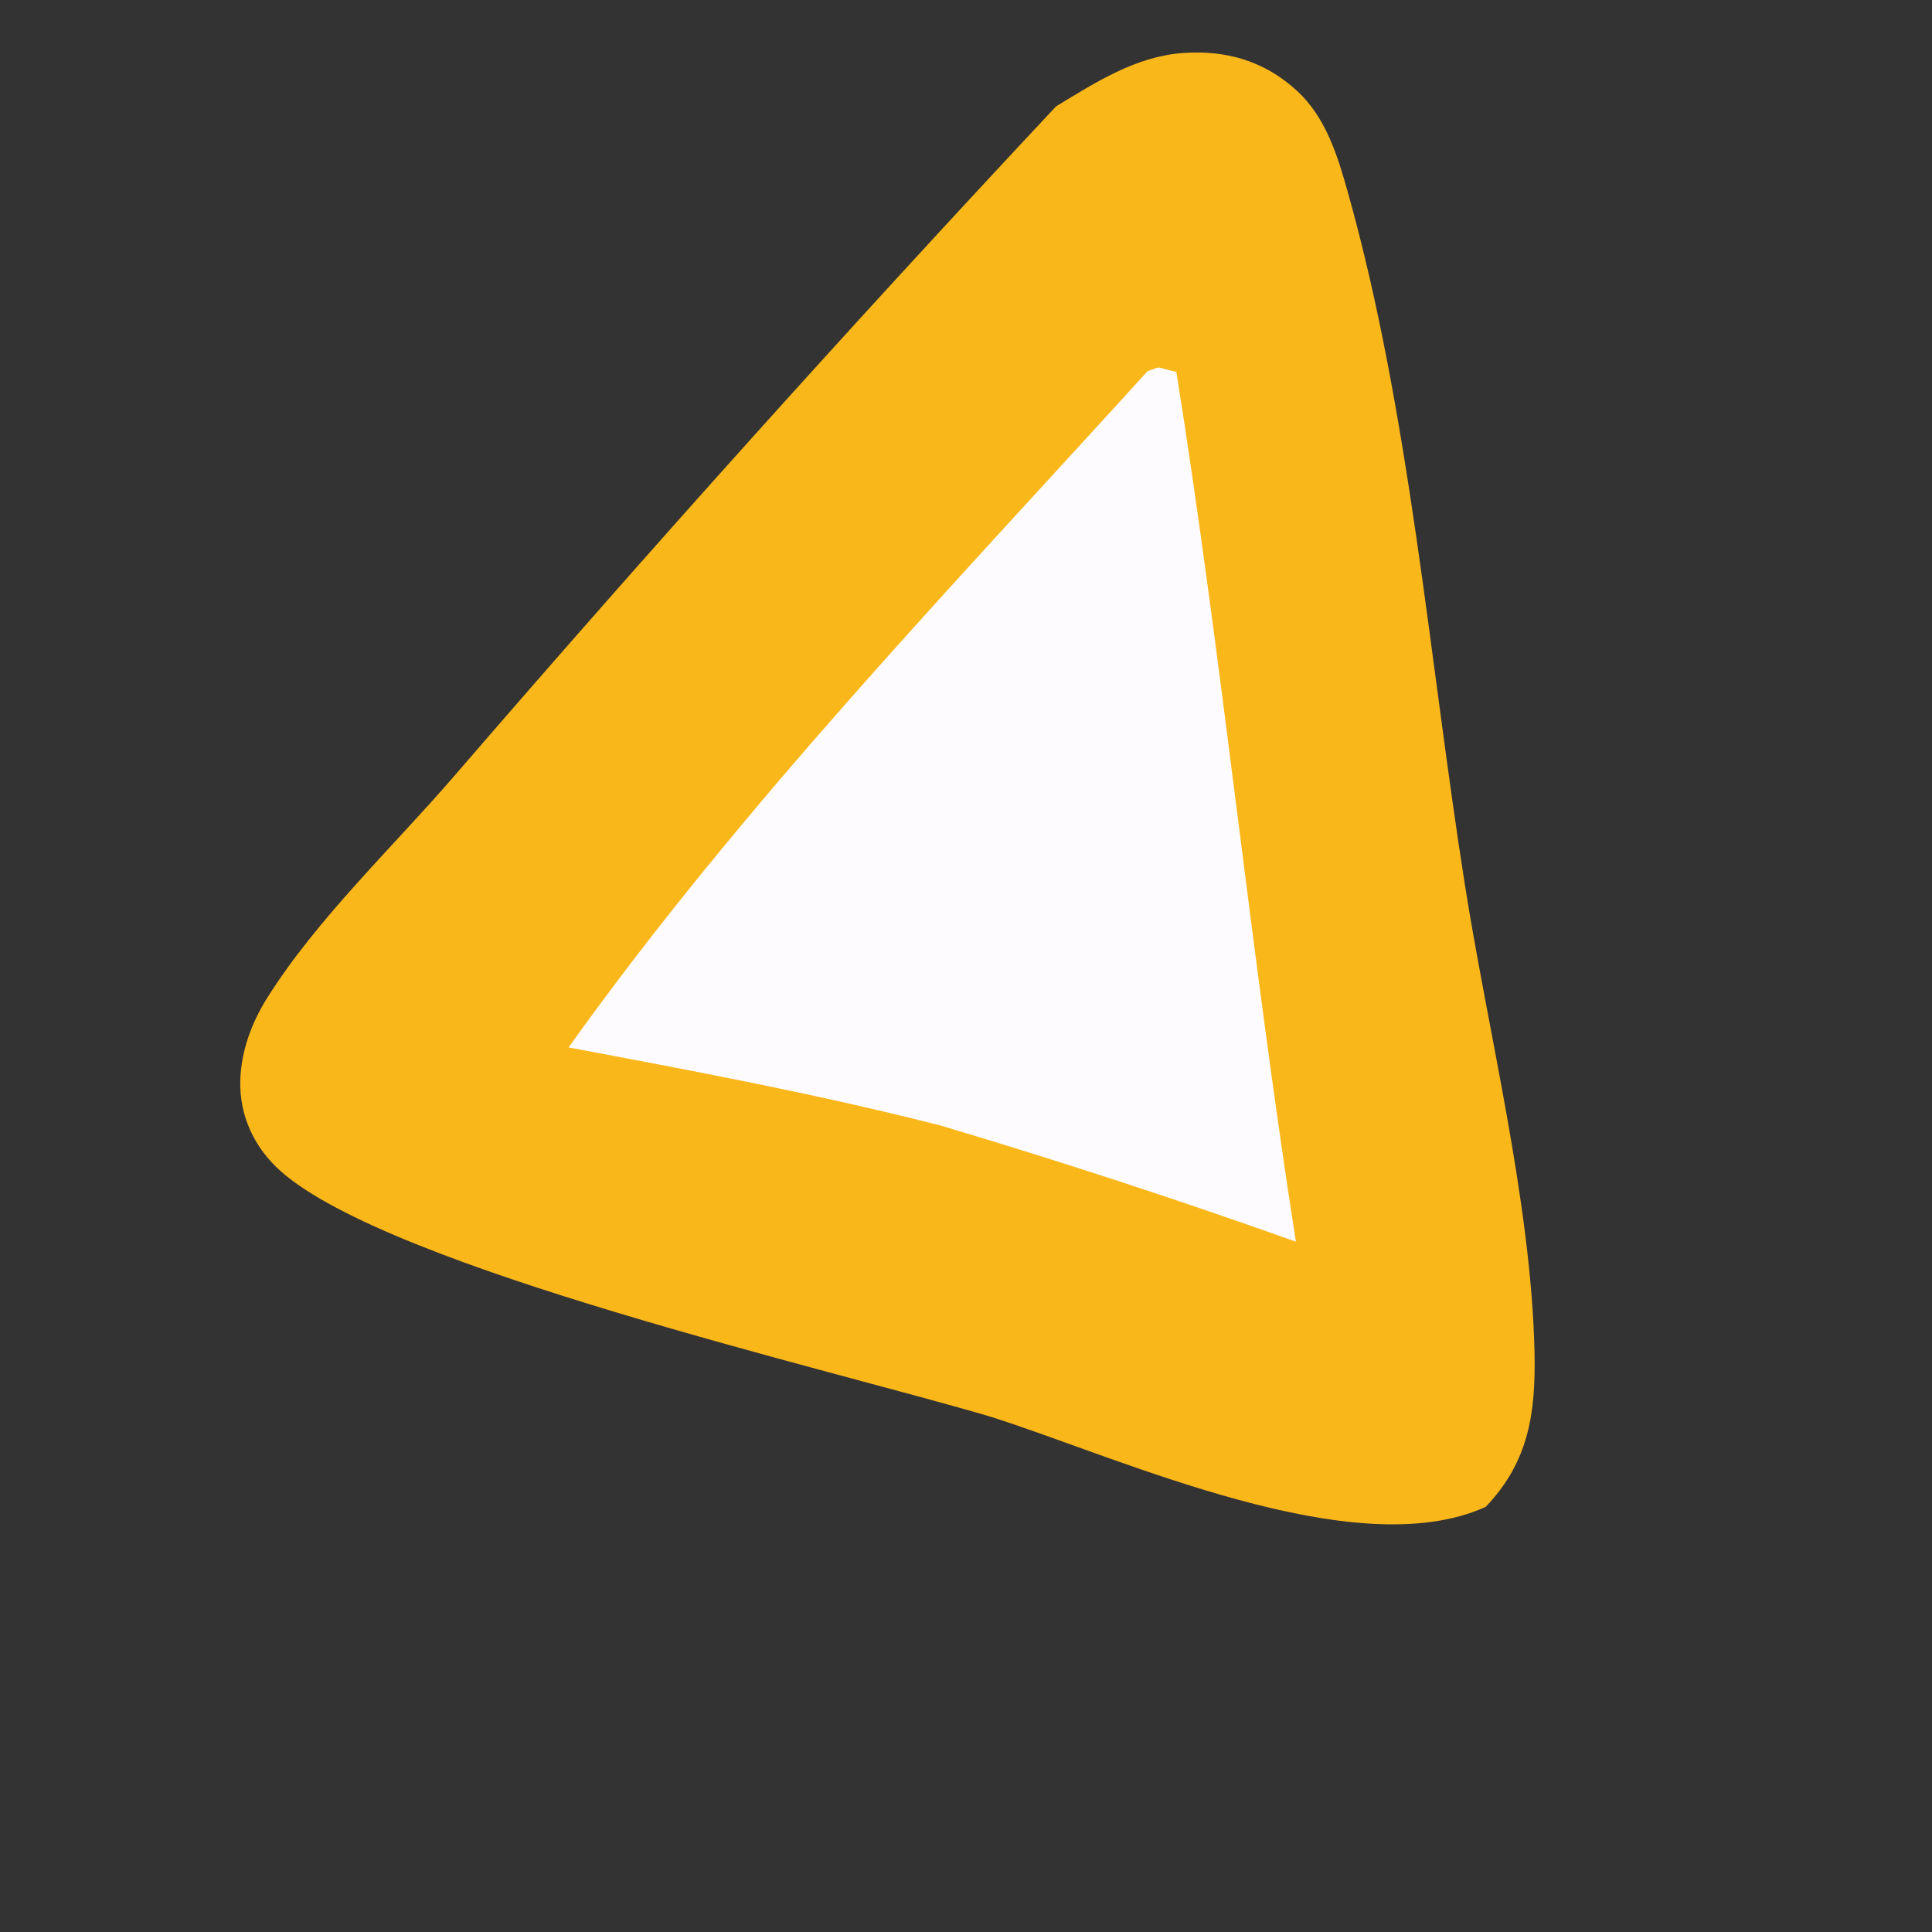 <svg width="48" height="48" viewBox="0 0 48 48" fill="none" xmlns="http://www.w3.org/2000/svg">
<rect x="0" y="0" width="48" height="48" fill="#333333" stroke="none"/>
<path d="M26.237 2.643C27.219 2.047 28.216 1.401 29.39 1.317C30.466 1.24 31.422 1.516 32.227 2.26C32.948 2.927 33.235 3.878 33.492 4.796C35.021 10.241 35.508 16.347 36.391 21.959C36.975 25.673 38.044 29.878 38.125 33.606C38.157 35.103 37.981 36.322 36.911 37.438C33.659 38.913 27.892 36.243 24.638 35.206C20.659 34.022 9.704 31.514 6.978 29.101C6.323 28.521 5.946 27.729 5.97 26.843C5.99 26.116 6.251 25.409 6.636 24.796C7.871 22.827 9.783 21.025 11.307 19.255C16.17 13.617 21.147 8.08 26.237 2.643Z" fill="#F9B71A"/>
<path d="M28.508 9.225C28.903 9.083 28.666 9.12 29.227 9.239C30.37 16.414 31.071 23.664 32.196 30.849C29.284 29.812 26.347 28.851 23.385 27.968C20.323 27.184 17.231 26.607 14.126 26.023C18.365 20.084 23.603 14.623 28.508 9.225Z" fill="#FDFBFE"/>
</svg>
